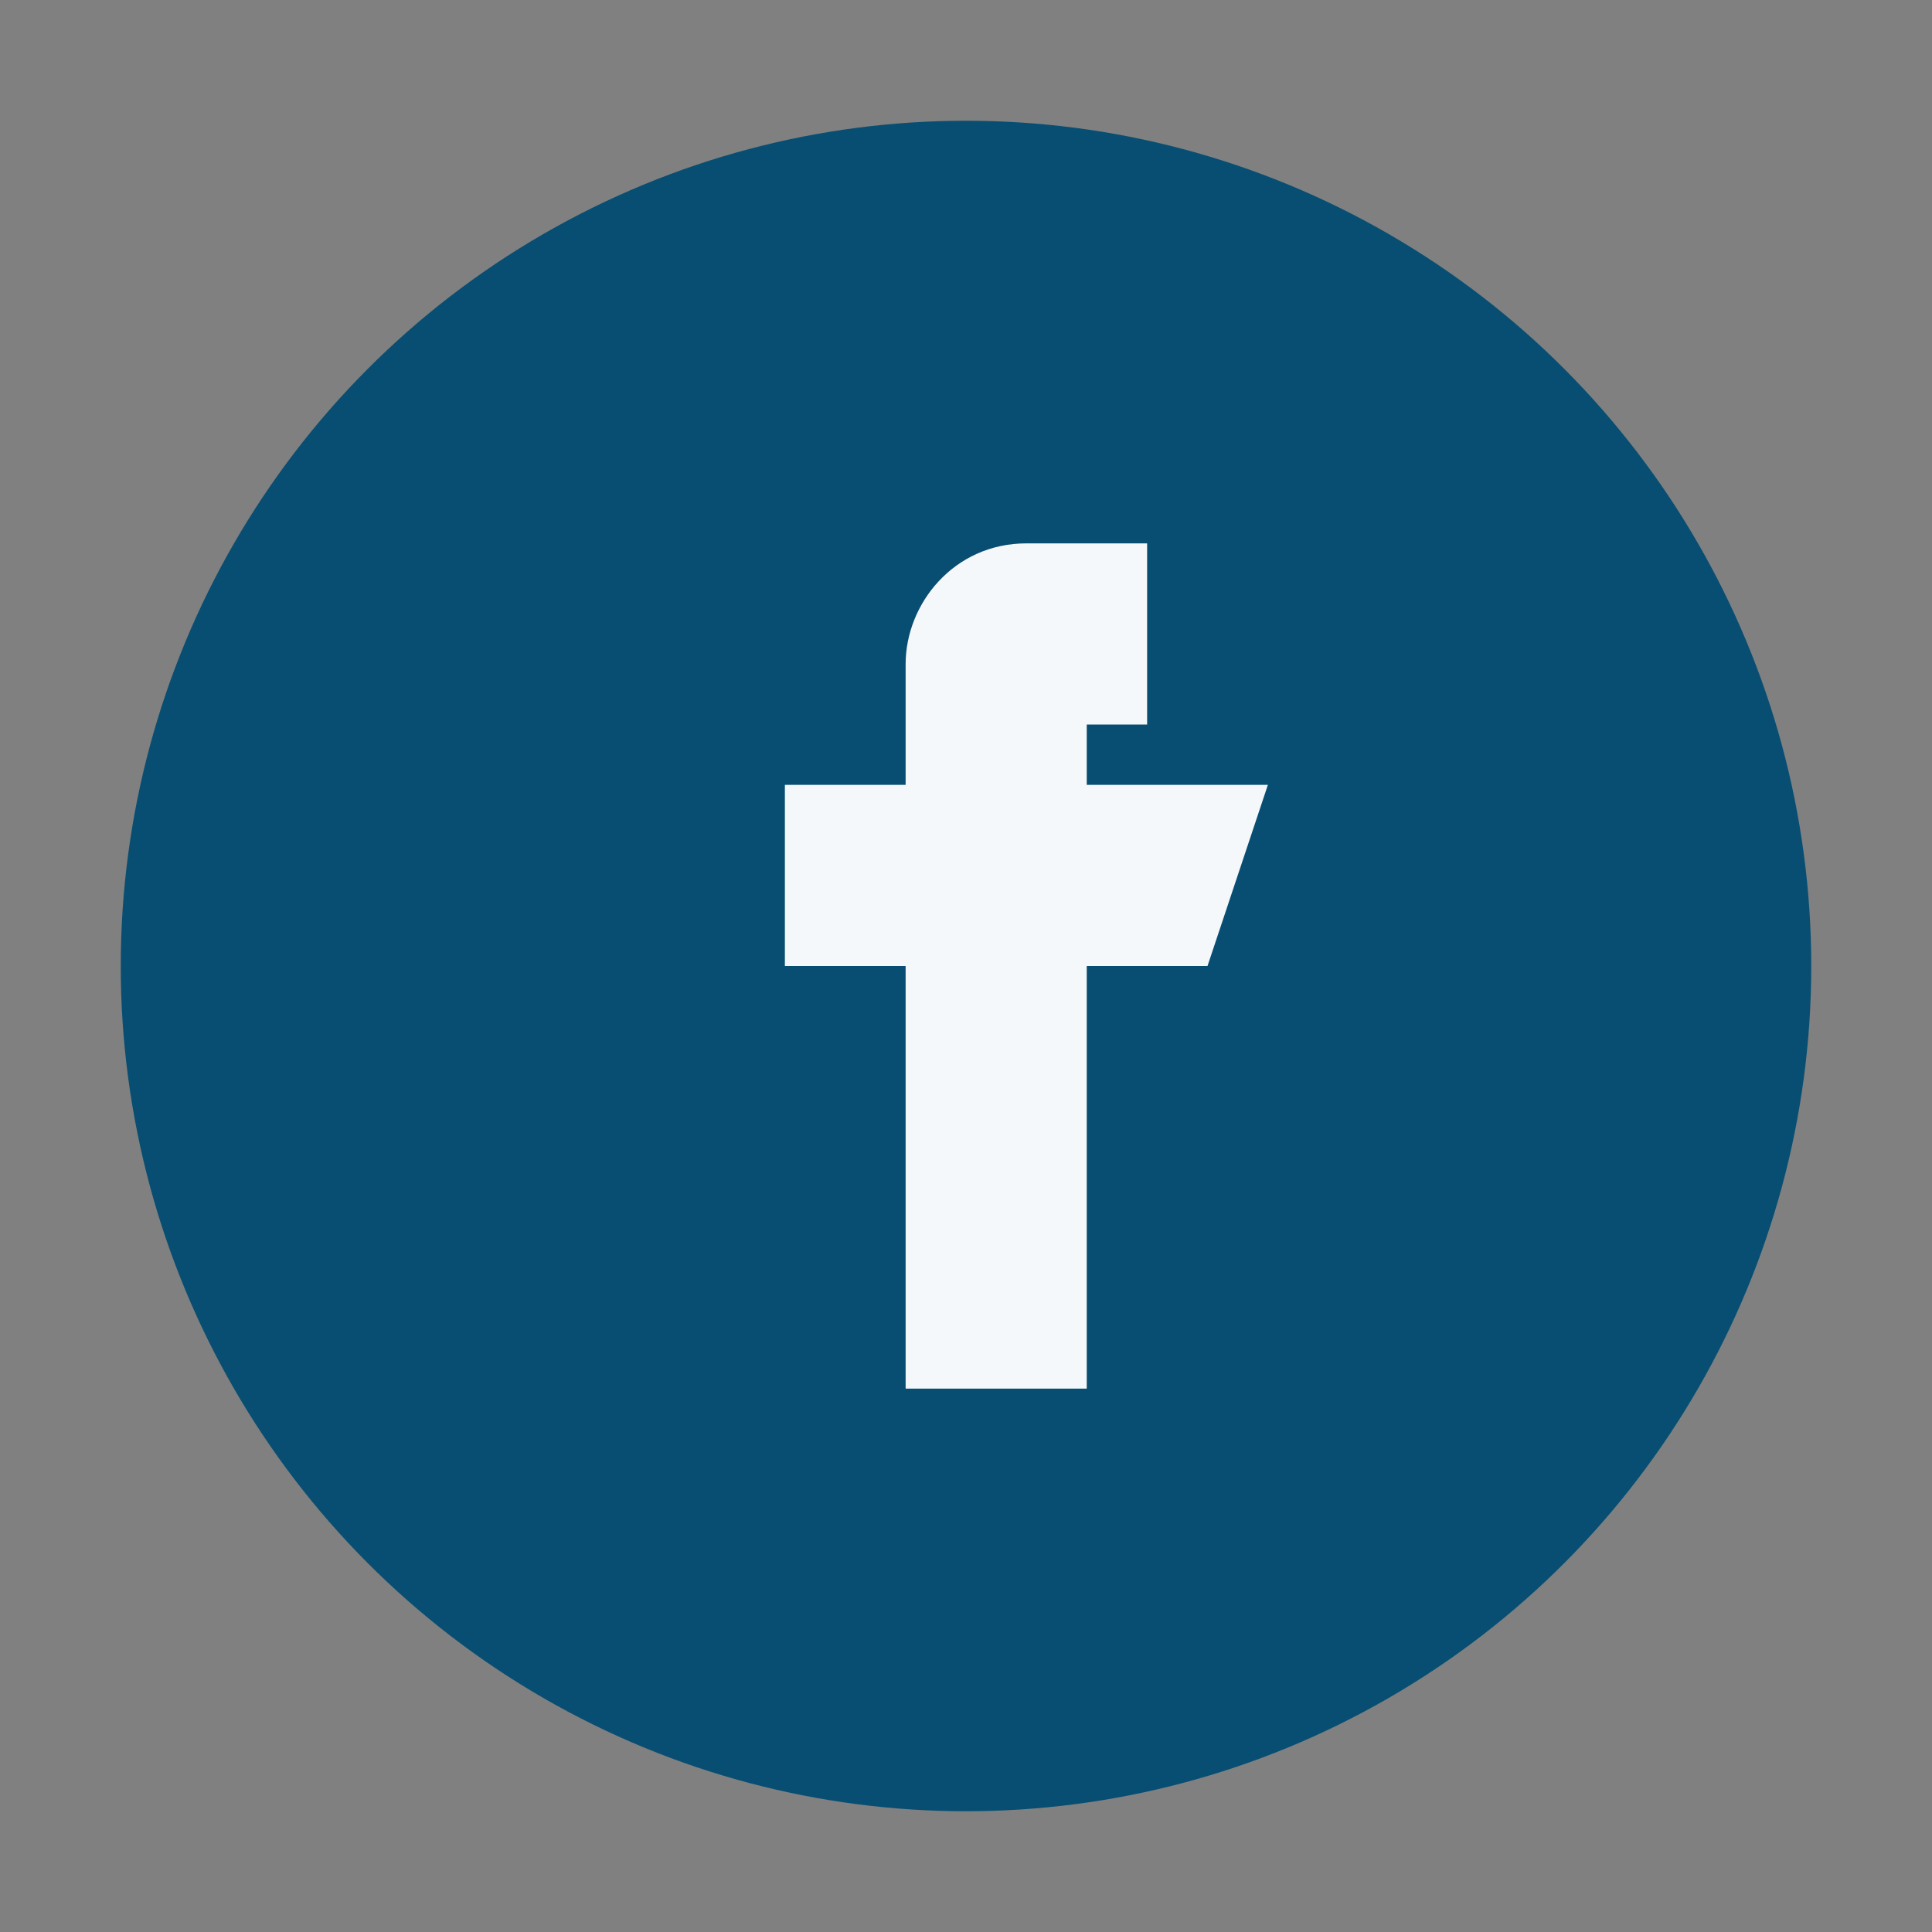 <?xml version="1.0" encoding="UTF-8"?>
<svg xmlns="http://www.w3.org/2000/svg" width="32" height="32" viewBox="0 0 32 32"><rect x="0" y="0" width="32" height="32" fill="#808080" stroke="none"/><circle cx="16" cy="16" r="14" fill="#074E72"/><path d="M17 12h2v-3h-2c-1.2 0-2 1-2 2v2h-2v3h2v7h3v-7h2l1-3h-3v-2z" fill="#F5F8FA"/></svg>